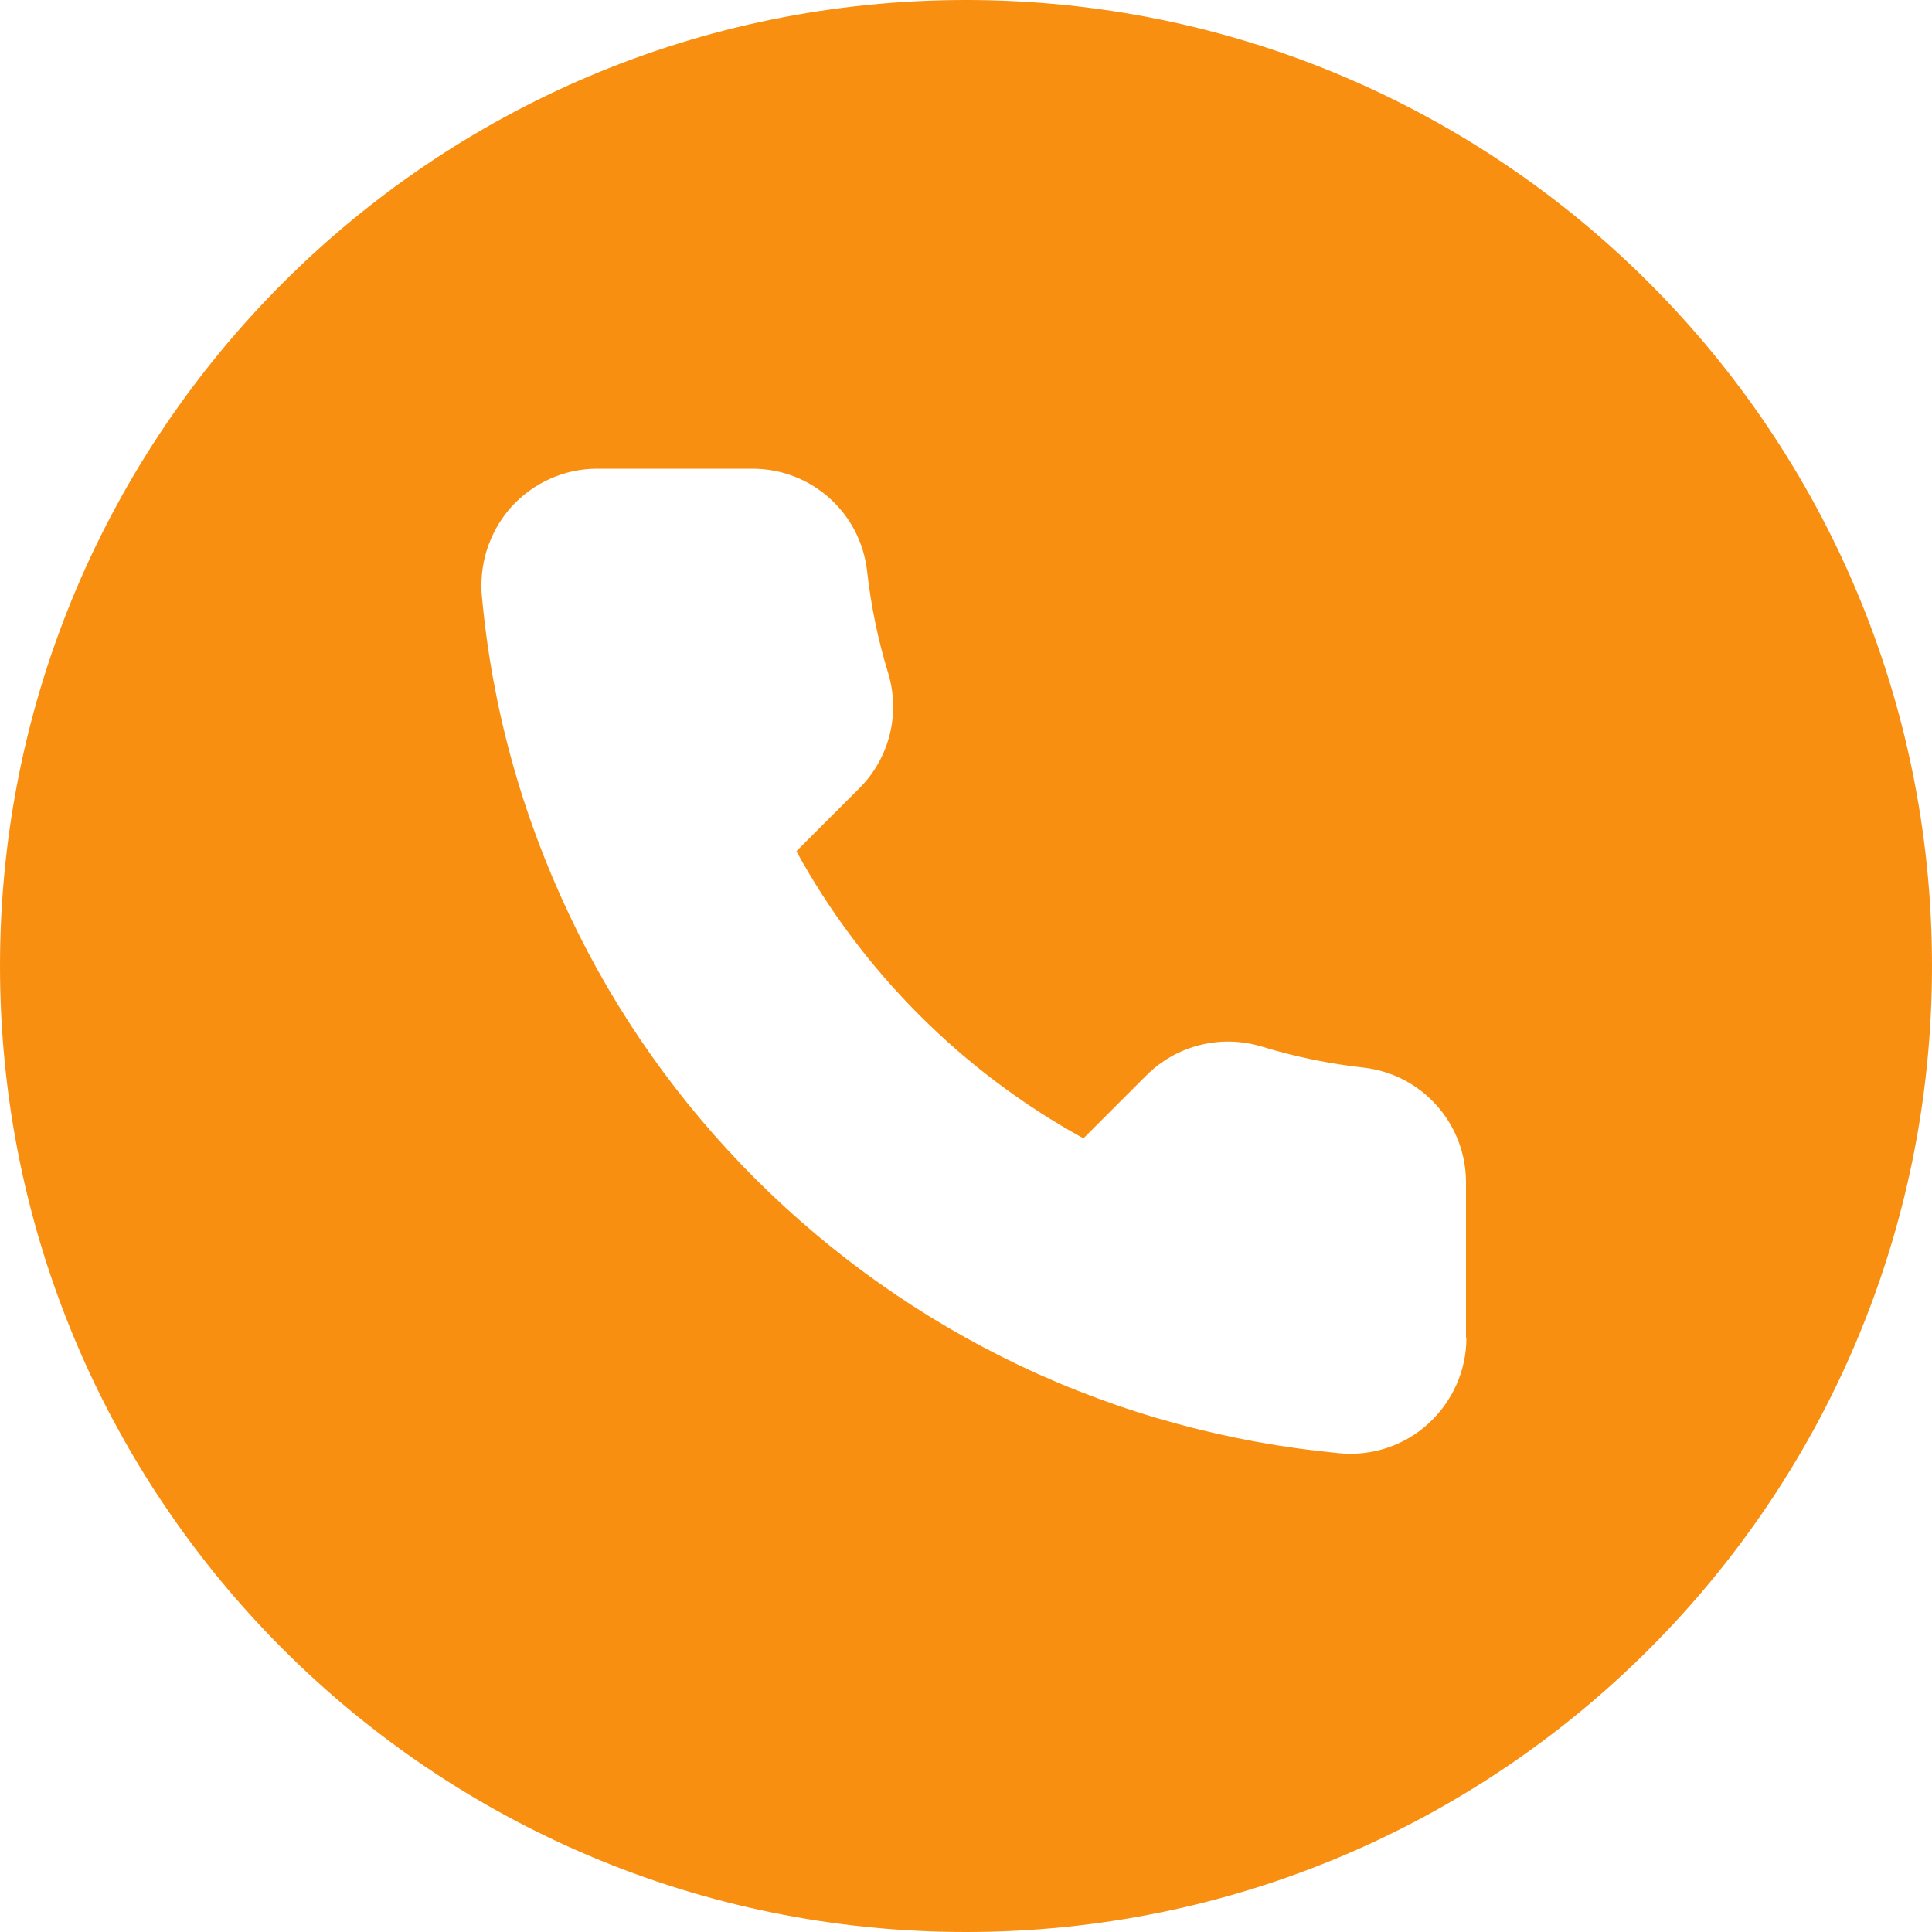 <?xml version="1.0" encoding="UTF-8" standalone="no"?><svg xmlns="http://www.w3.org/2000/svg" xmlns:xlink="http://www.w3.org/1999/xlink" fill="#000000" height="500" preserveAspectRatio="xMidYMid meet" version="1" viewBox="0.0 0.0 500.0 500.0" width="500" zoomAndPan="magnify"><g><g id="change1_1"><path d="M250,0C111.9,0,0,111.9,0,250s111.9,250,250,250s250-111.9,250-250S388.1,0,250,0z M379.5,346.3 c0,8.4-3.6,16.4-9.8,22.1c-6.2,5.7-14.6,8.5-23,7.7c-28.8-2.7-56.7-10.3-82.8-22.7c-25.4-12.1-48.3-28.3-68.3-48.2 c-19.9-19.9-36.2-42.9-48.2-68.3c-12.4-26.1-20.1-53.9-22.7-82.8c-0.1-0.9-0.1-1.8-0.1-2.7c0-7.5,2.8-14.7,7.8-20.3 c5.7-6.2,13.7-9.8,22.1-9.8h40.2c15.3,0,28,11.4,29.7,26.5c1,8.9,2.8,17.7,5.4,26.2c3.3,10.7,0.4,22.2-7.4,30l-16.3,16.3 c17.1,31.2,43.1,57.2,74.3,74.3l16.3-16.3c7.8-7.8,19.3-10.7,30-7.4c8.5,2.6,17.3,4.4,26.2,5.4c15.1,1.7,26.5,14.5,26.5,29.7 V346.3z" fill="#f88f11"/></g></g></svg>